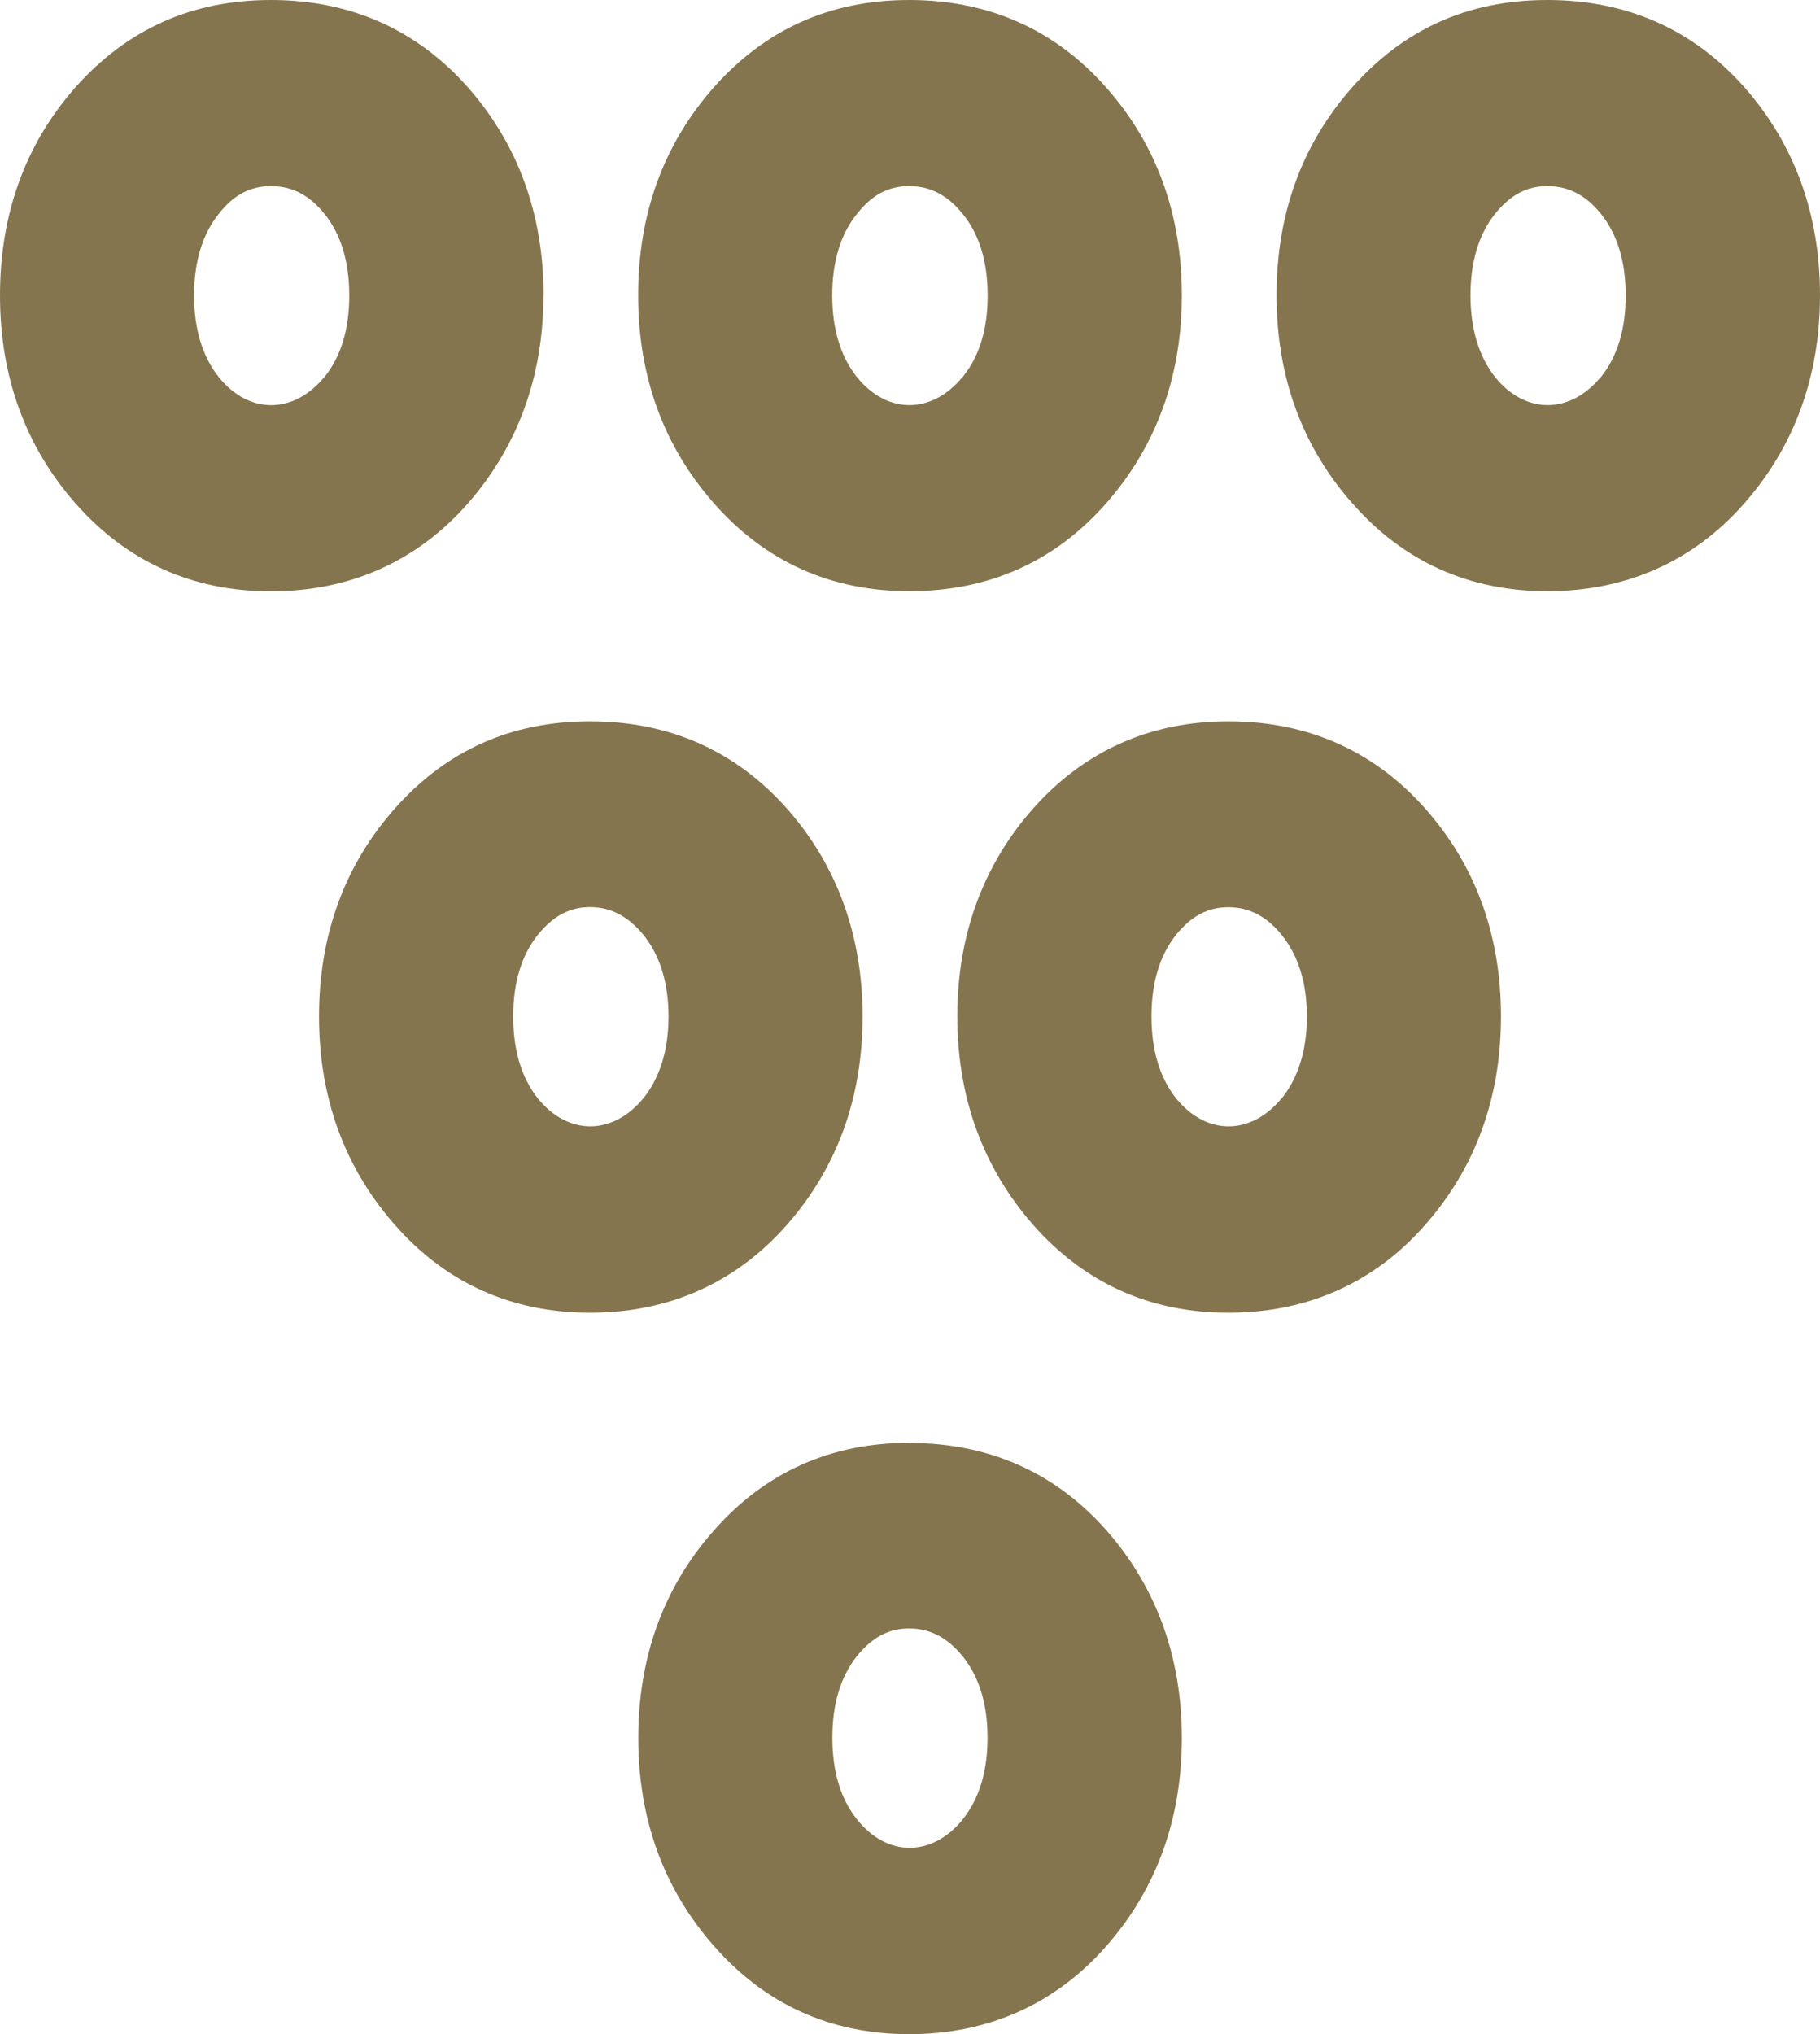<svg viewBox="0 0 149.87 167.44" xmlns="http://www.w3.org/2000/svg"><g fill="#85754e"><path d="m44.76 24.31c0-6.68-2.11-12.44-6.22-17.11-4.24-4.78-9.7-7.2-16.23-7.2s-11.85 2.42-16.1 7.19c-4.13 4.68-6.21 10.44-6.21 17.12s2.08 12.42 6.21 17.12c4.23 4.81 9.65 7.25 16.1 7.25s11.99-2.43 16.22-7.24c4.12-4.71 6.22-10.47 6.22-17.13m-18.04 6.72c-2.49 3.05-6.18 3.13-8.68.03-1.36-1.7-2.05-3.96-2.05-6.74s.69-5.05 2.05-6.74c1.23-1.56 2.59-2.26 4.29-2.26s3.13.71 4.39 2.27c1.36 1.68 2.05 3.95 2.05 6.74s-.69 5.03-2.05 6.72"></path><path d="m74.87 48.67c6.54 0 11.99-2.43 16.22-7.24 4.14-4.71 6.23-10.47 6.23-17.13s-2.09-12.44-6.24-17.11c-4.23-4.77-9.68-7.19-16.21-7.19s-11.85 2.42-16.09 7.19c-4.14 4.68-6.23 10.43-6.23 17.11s2.09 12.42 6.23 17.12c4.23 4.81 9.64 7.25 16.09 7.25m4.39-17.64c-2.48 3.04-6.16 3.13-8.68.03-1.36-1.7-2.05-3.96-2.05-6.74s.69-5.07 2.06-6.74c1.23-1.56 2.59-2.26 4.28-2.26s3.13.71 4.39 2.27c1.38 1.68 2.07 3.95 2.07 6.74s-.69 5.03-2.07 6.72"></path><path d="m143.65 7.19c-4.23-4.77-9.69-7.19-16.23-7.19s-11.85 2.42-16.07 7.19c-4.15 4.68-6.23 10.43-6.23 17.11s2.08 12.42 6.23 17.12c4.21 4.81 9.63 7.25 16.07 7.25s12.01-2.43 16.23-7.25c4.13-4.7 6.22-10.46 6.22-17.12s-2.1-12.44-6.22-17.11m-11.83 23.84c-2.48 3.04-6.17 3.13-8.69.03-1.34-1.69-2.04-3.96-2.04-6.74s.69-5.07 2.04-6.74c1.25-1.54 2.6-2.26 4.29-2.26s3.15.71 4.4 2.27c1.36 1.68 2.05 3.95 2.05 6.74s-.69 5.03-2.05 6.72"></path><path d="m71.03 83.67c0-6.66-2.1-12.43-6.22-17.1-4.24-4.77-9.68-7.19-16.22-7.19s-11.86 2.42-16.09 7.19c-4.14 4.67-6.23 10.43-6.23 17.1s2.09 12.43 6.23 17.14c4.21 4.81 9.64 7.25 16.09 7.25s11.99-2.43 16.22-7.25c4.13-4.7 6.22-10.46 6.22-17.14m-18.05 6.73c-2.48 3.04-6.16 3.13-8.68.03-1.35-1.69-2.04-3.96-2.04-6.76s.69-5.05 2.04-6.73c1.24-1.53 2.6-2.27 4.29-2.27s3.12.74 4.39 2.28c1.36 1.68 2.07 3.96 2.07 6.72s-.71 5.05-2.07 6.74"></path><path d="m101.15 59.38c-6.43 0-11.85 2.42-16.09 7.19-4.12 4.67-6.23 10.43-6.23 17.1s2.11 12.43 6.23 17.14c4.23 4.81 9.64 7.25 16.09 7.25s12.01-2.43 16.22-7.25c4.14-4.7 6.23-10.46 6.23-17.14s-2.09-12.43-6.23-17.1c-4.23-4.77-9.69-7.19-16.22-7.19m4.39 31.02c-2.48 3.04-6.16 3.13-8.68.03-1.35-1.69-2.04-3.96-2.04-6.76s.69-5.05 2.04-6.74c1.24-1.52 2.6-2.25 4.29-2.25s3.15.74 4.39 2.28c1.36 1.68 2.08 3.95 2.08 6.72s-.72 5.05-2.08 6.74"></path><path d="m74.87 118.77c-6.45 0-11.86 2.42-16.07 7.2-4.15 4.67-6.24 10.43-6.24 17.1s2.09 12.43 6.24 17.13c4.21 4.8 9.63 7.25 16.07 7.25s12.01-2.44 16.23-7.25c4.13-4.69 6.22-10.46 6.22-17.13s-2.1-12.43-6.22-17.11c-4.23-4.77-9.69-7.18-16.23-7.18m4.4 31c-2.48 3.05-6.16 3.16-8.69 0-1.35-1.67-2.04-3.94-2.04-6.73s.68-5.05 2.04-6.74c1.25-1.54 2.61-2.26 4.29-2.26s3.13.73 4.39 2.28c1.37 1.69 2.06 3.95 2.06 6.72s-.69 5.04-2.05 6.72"></path></g></svg>